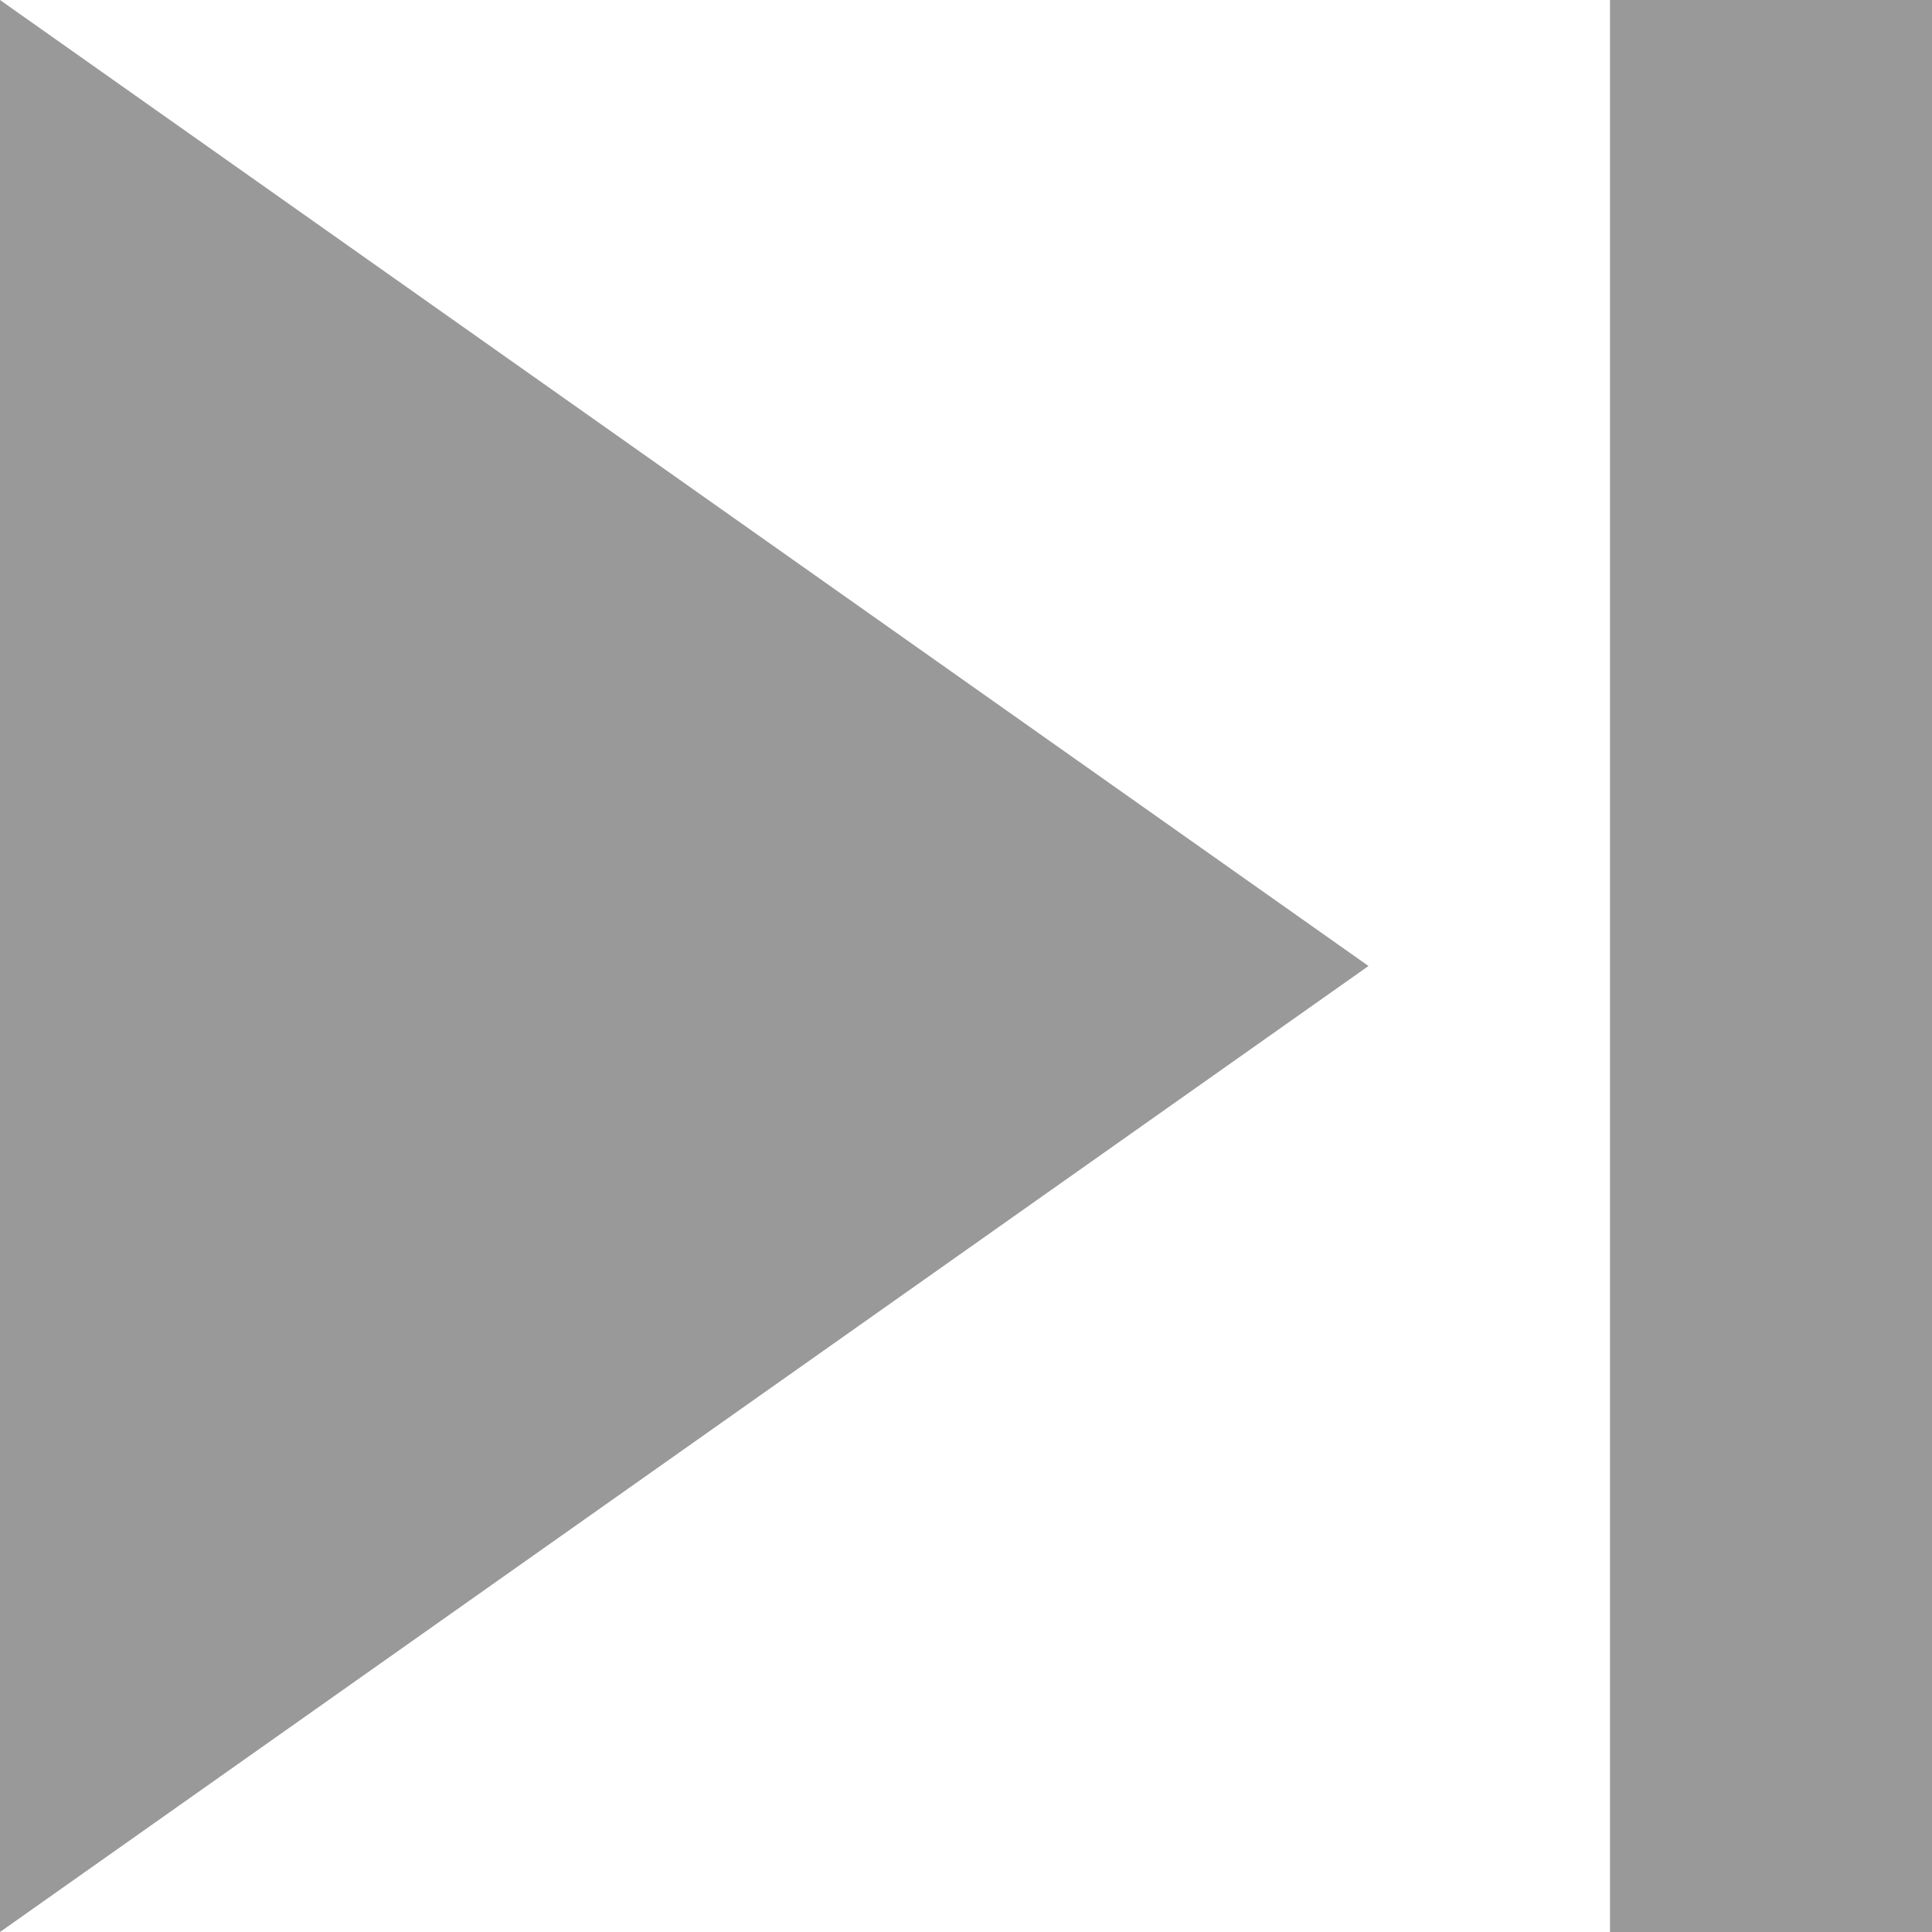 <?xml version="1.0" encoding="UTF-8" standalone="no"?>
<!-- Generator: Adobe Illustrator 19.0.0, SVG Export Plug-In . SVG Version: 6.00 Build 0)  -->

<svg
   version="1.1"
   id="delete"
   x="0px"
   y="0px"
   viewBox="0 0 12 12"
   enable-background="new 0 0 24 24"
   xml:space="preserve"
   sodipodi:docname="jump_last_gr.svg"
   width="12"
   height="12"
   inkscape:version="1.2 (dc2aeda, 2022-05-15)"
   xmlns:inkscape="http://www.inkscape.org/namespaces/inkscape"
   xmlns:sodipodi="http://sodipodi.sourceforge.net/DTD/sodipodi-0.dtd"
   xmlns="http://www.w3.org/2000/svg"
   xmlns:svg="http://www.w3.org/2000/svg"><defs
   id="defs1162" /><sodipodi:namedview
   id="namedview1160"
   pagecolor="#ffffff"
   bordercolor="#666666"
   borderopacity="1.0"
   inkscape:showpageshadow="2"
   inkscape:pageopacity="0.0"
   inkscape:pagecheckerboard="0"
   inkscape:deskcolor="#d1d1d1"
   showgrid="false"
   inkscape:zoom="31.75"
   inkscape:cx="5.9685039"
   inkscape:cy="5.984252"
   inkscape:current-layer="delete" />
<g
   id="skip-next"
   style="fill:#999999"
   transform="translate(-6,-6)"><path
     d="M 6,18 14.5,12 6,6 Z M 16,6 v 12 h 2 V 6 Z"
     id="path1156"
     style="fill:#999999" /></g>

</svg>
